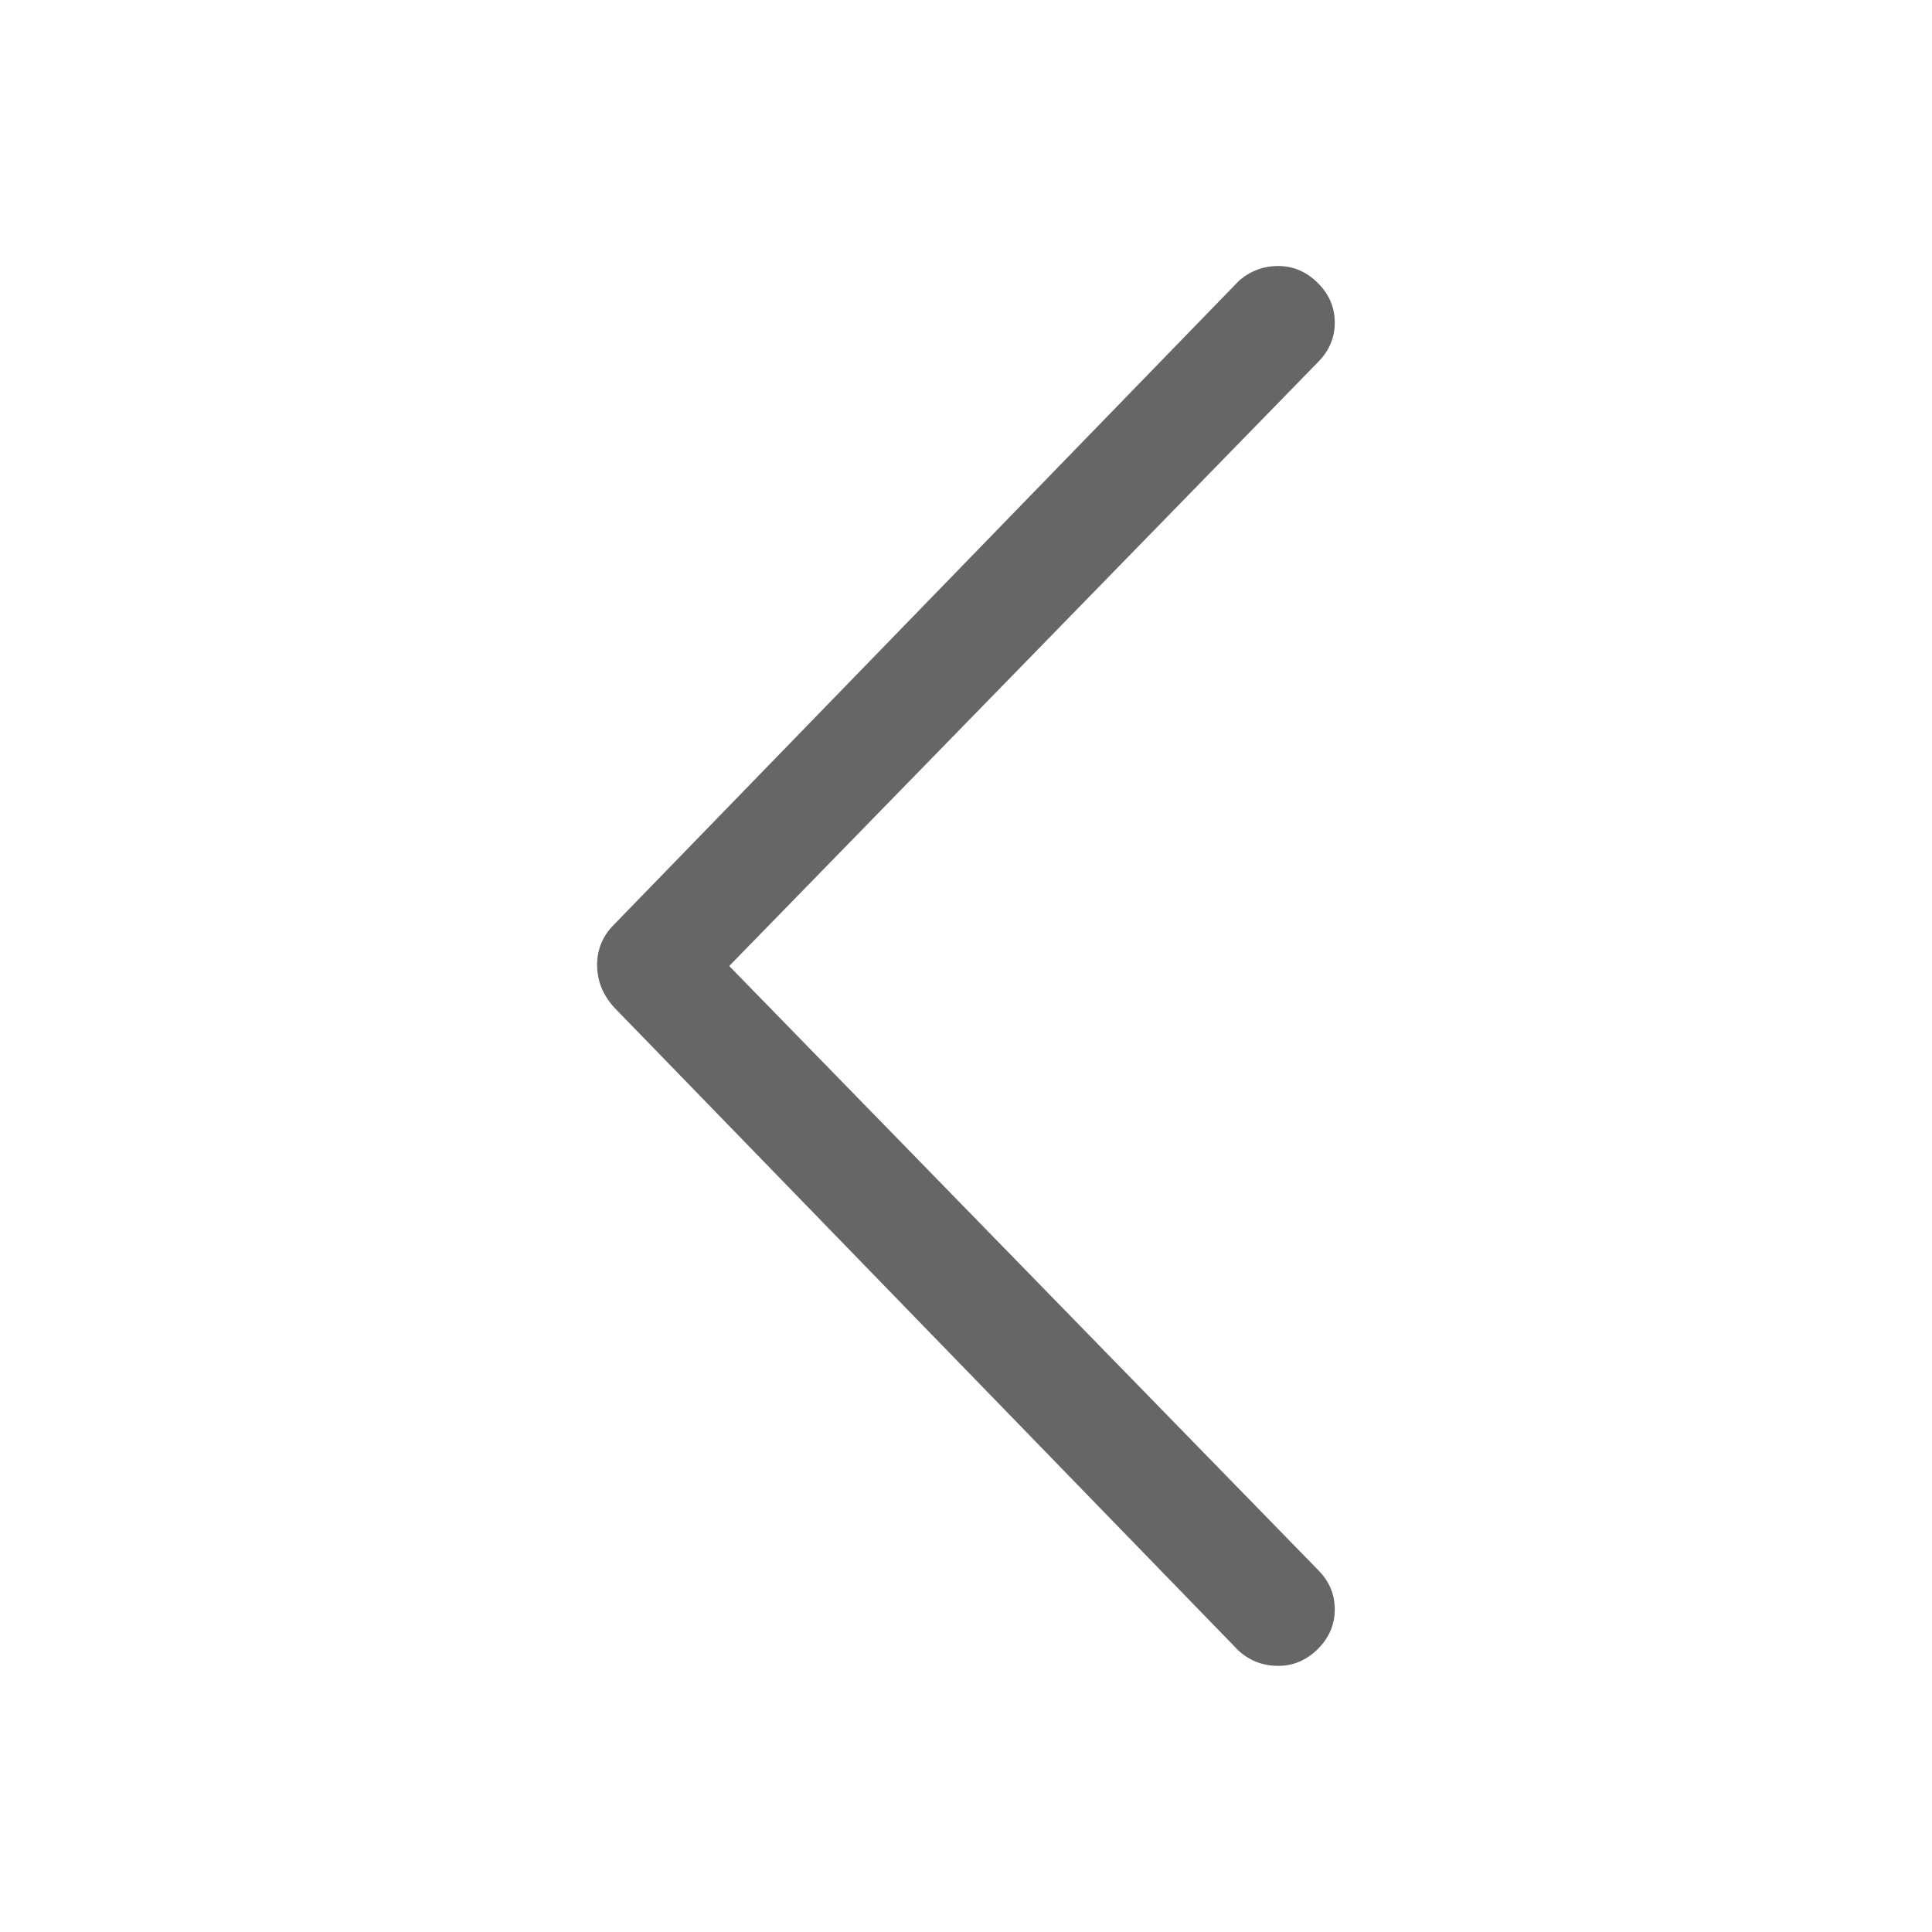 <svg width="16" height="16" viewBox="0 0 16 16" fill="none" xmlns="http://www.w3.org/2000/svg">
  <g id="arrow-left">
    <path id="Union"
      d="M10.258 2.328L5.086 7.656C4.992 7.749 4.945 7.861 4.945 7.992C4.945 8.122 4.992 8.239 5.086 8.343L10.258 13.671C10.351 13.755 10.461 13.796 10.586 13.796C10.711 13.796 10.82 13.749 10.914 13.656C11.008 13.562 11.054 13.453 11.054 13.328C11.054 13.203 11.008 13.093 10.914 13L6.039 8L10.914 3C11.008 2.906 11.054 2.797 11.054 2.672C11.054 2.547 11.008 2.437 10.914 2.344C10.82 2.25 10.711 2.203 10.586 2.203C10.461 2.203 10.351 2.245 10.258 2.328V2.328Z"
      fill="#666666" />
  </g>
</svg>